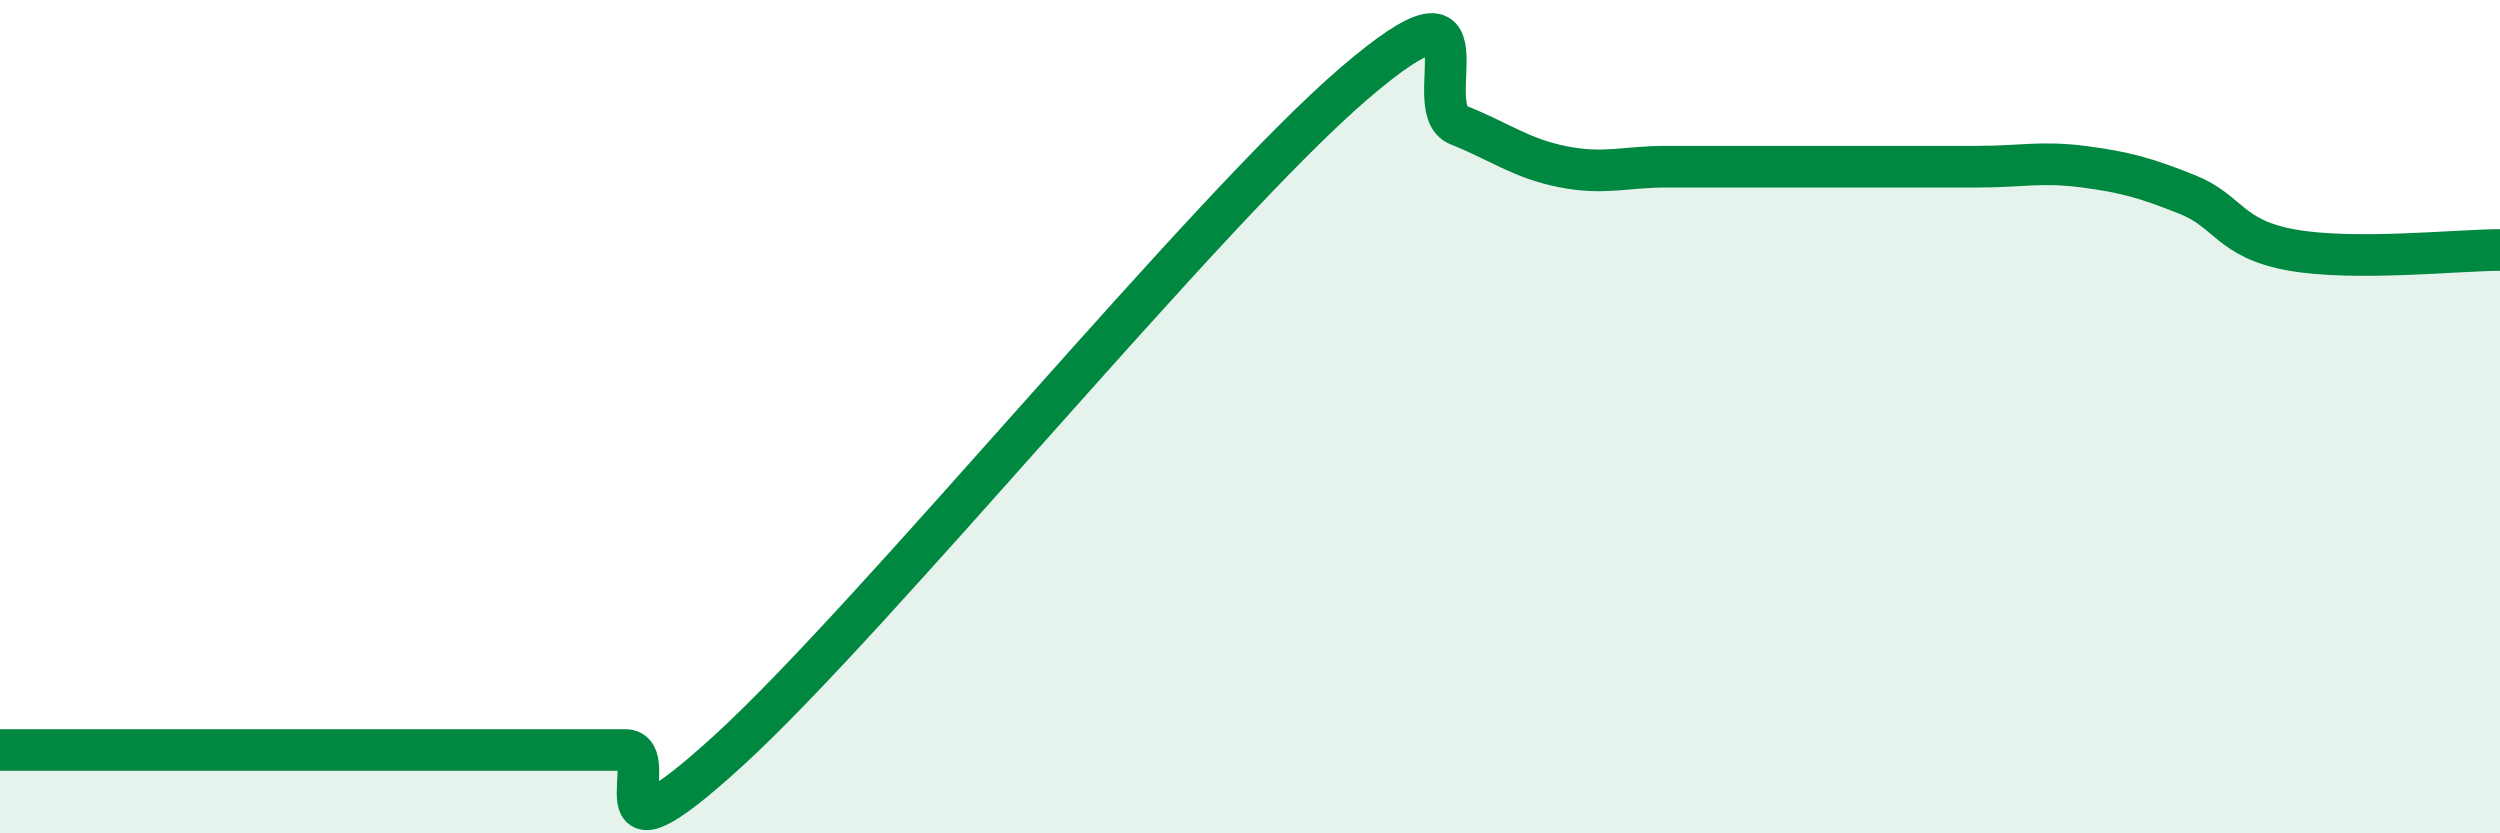 
    <svg width="60" height="20" viewBox="0 0 60 20" xmlns="http://www.w3.org/2000/svg">
      <path
        d="M 0,18 C 0.5,18 1.5,18 2.5,18 C 3.5,18 4,18 5,18 C 6,18 6.5,18 7.5,18 C 8.5,18 9,18 10,18 C 11,18 11.5,18 12.5,18 C 13.5,18 14,18 15,18 C 16,18 14,21.2 17.5,18 C 21,14.8 29,5 32.5,2 C 36,-1 34,2.6 35,3 C 36,3.4 36.5,3.8 37.5,4 C 38.5,4.2 39,4 40,4 C 41,4 41.5,4 42.5,4 C 43.5,4 44,4 45,4 C 46,4 46.5,4 47.5,4 C 48.5,4 49,3.87 50,4 C 51,4.13 51.5,4.27 52.5,4.67 C 53.5,5.07 53.5,5.73 55,6 C 56.5,6.27 59,6 60,6L60 20L0 20Z"
        fill="#008740"
        opacity="0.1"
        stroke-linecap="round"
        stroke-linejoin="round"
      />
      <path
        d="M 0,18 C 0.5,18 1.5,18 2.5,18 C 3.5,18 4,18 5,18 C 6,18 6.5,18 7.5,18 C 8.5,18 9,18 10,18 C 11,18 11.5,18 12.5,18 C 13.5,18 14,18 15,18 C 16,18 14,21.2 17.5,18 C 21,14.8 29,5 32.5,2 C 36,-1 34,2.6 35,3 C 36,3.4 36.5,3.8 37.5,4 C 38.5,4.2 39,4 40,4 C 41,4 41.5,4 42.5,4 C 43.5,4 44,4 45,4 C 46,4 46.5,4 47.5,4 C 48.5,4 49,3.87 50,4 C 51,4.13 51.5,4.27 52.5,4.67 C 53.5,5.07 53.5,5.73 55,6 C 56.5,6.27 59,6 60,6"
        stroke="#008740"
        stroke-width="1"
        fill="none"
        stroke-linecap="round"
        stroke-linejoin="round"
      />
    </svg>
  